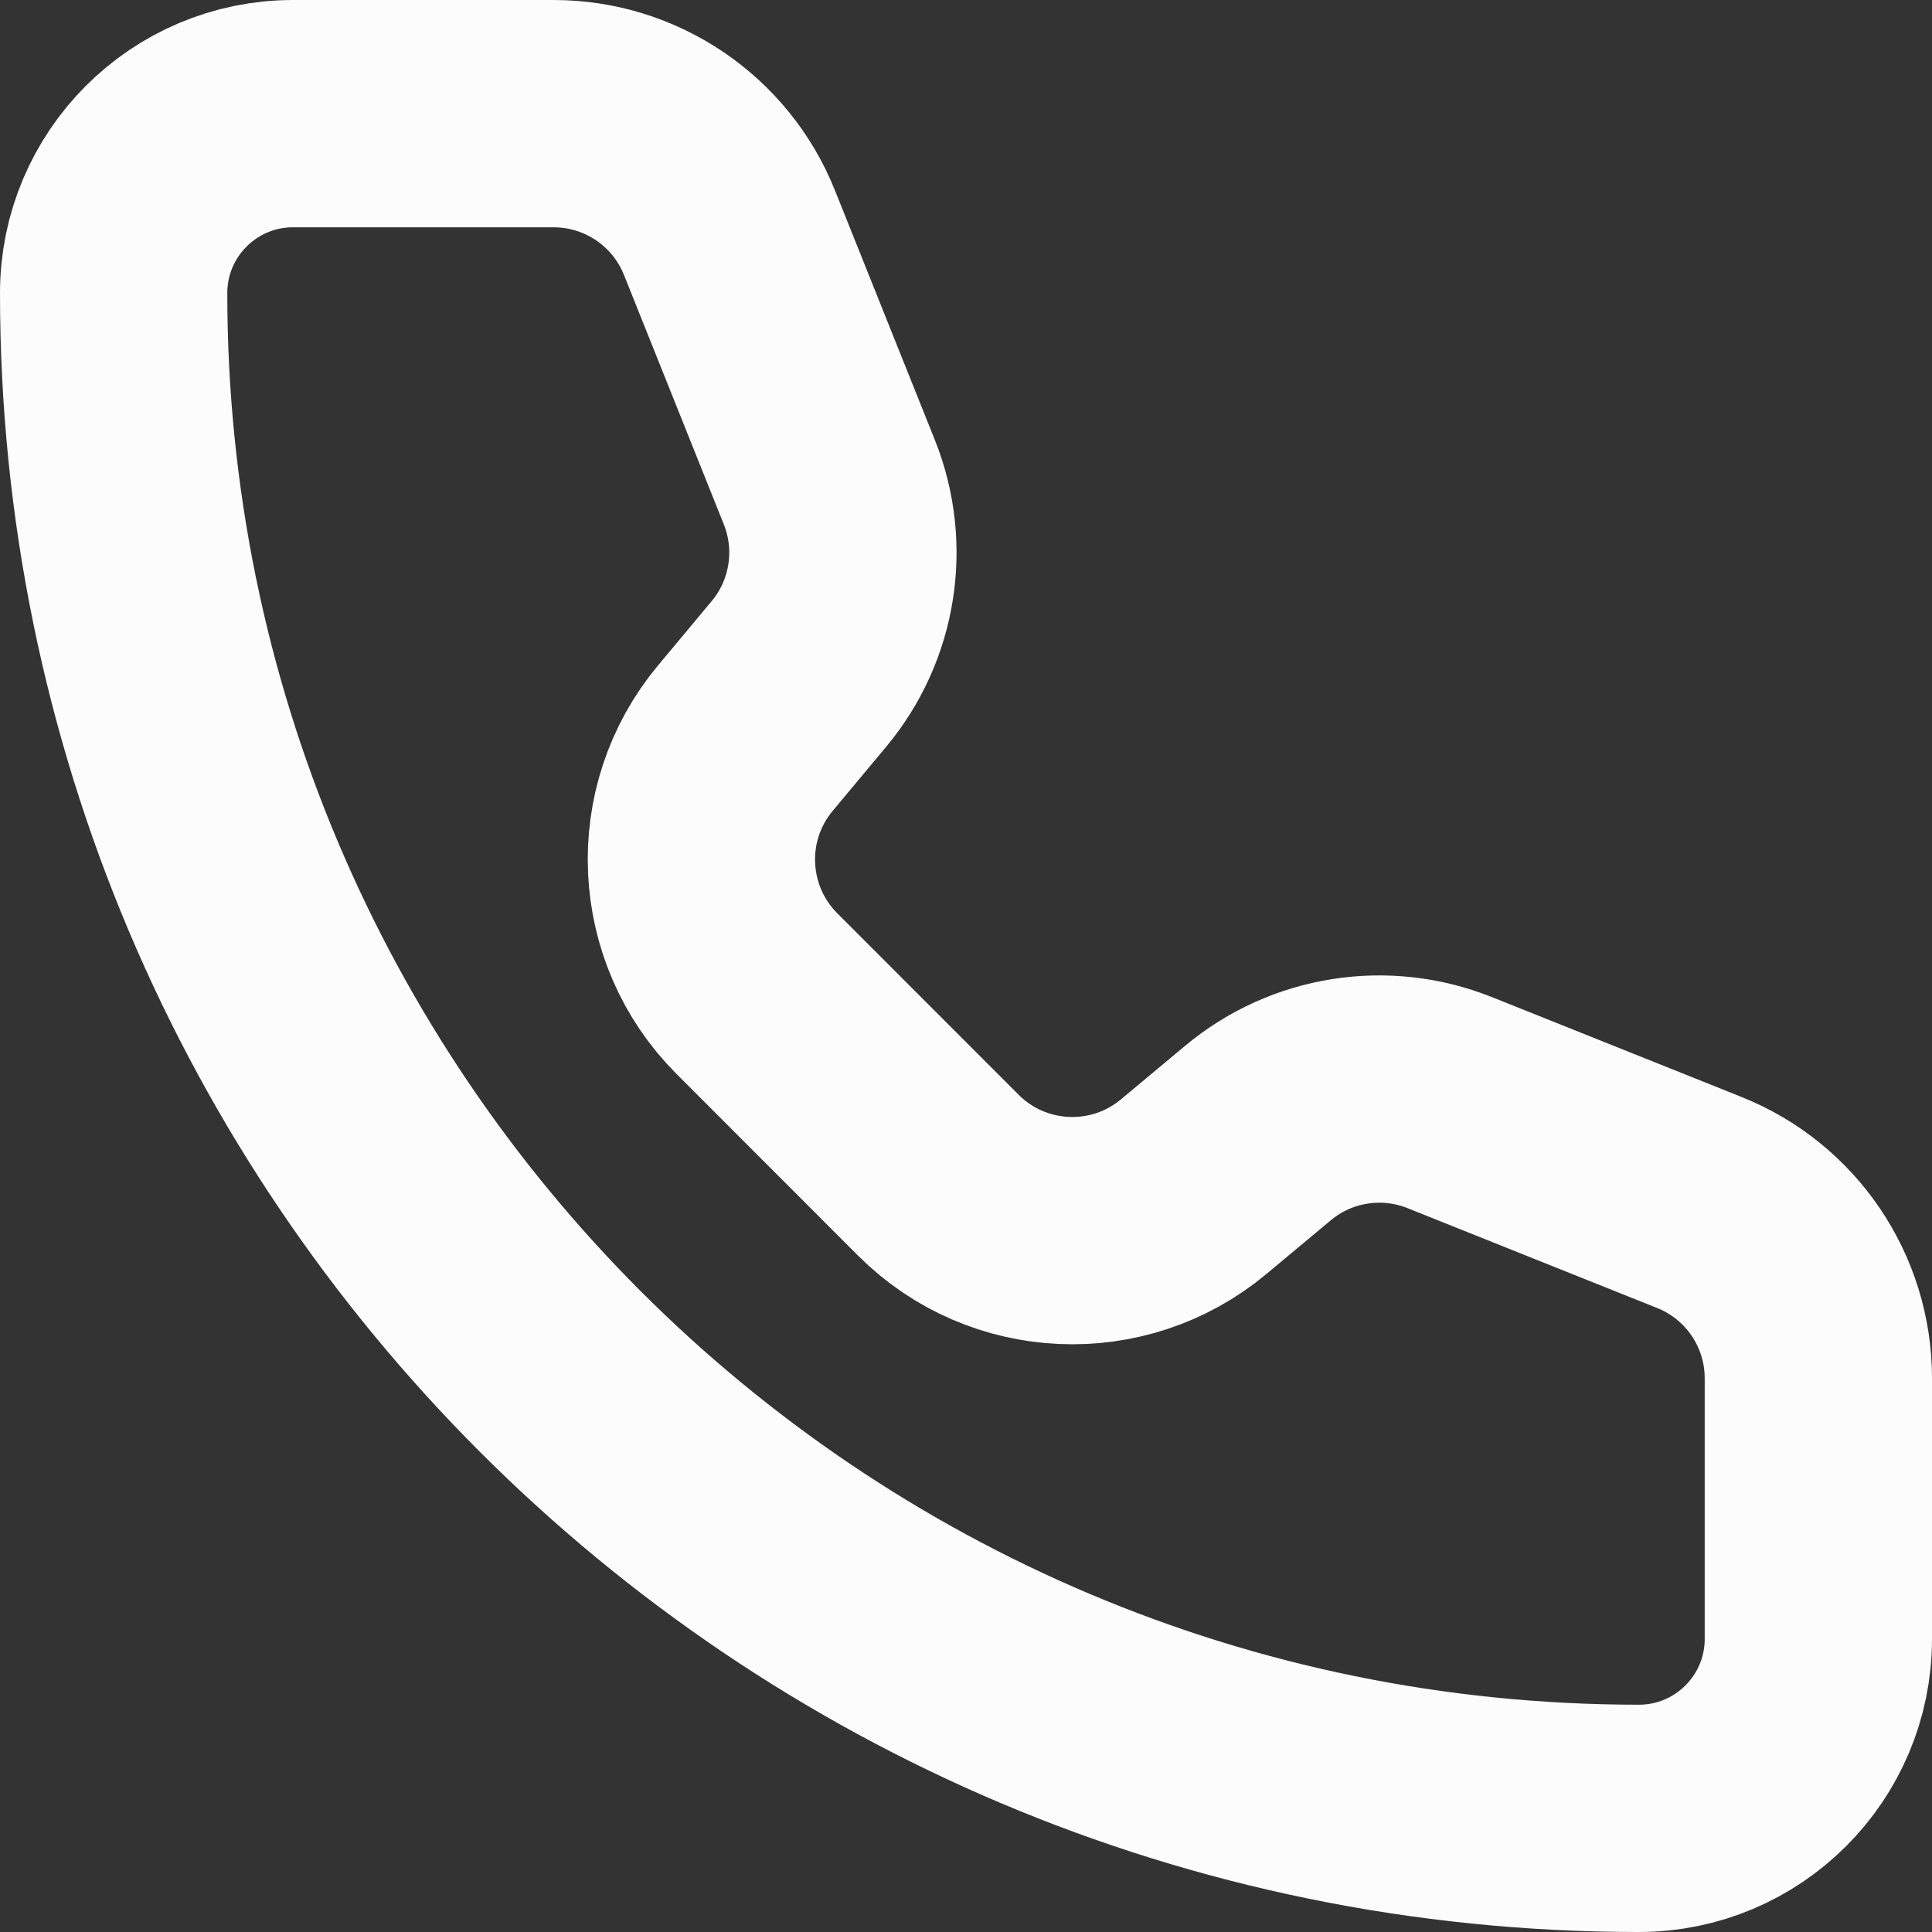 <?xml version="1.0" encoding="utf-8"?>
<svg xmlns="http://www.w3.org/2000/svg" fill="none" height="100%" overflow="visible" preserveAspectRatio="none" style="display: block;" viewBox="0 0 17 17" width="100%">
<rect x="0" y="0" width="17" height="17" fill="#333333" stroke="none"/>
<path d="M6.419 2.048C6.166 1.415 5.553 1 4.871 1H2.579C1.707 1 1 1.707 1 2.579C1 9.991 7.009 16 14.421 16C15.293 16 16 15.293 16 14.421L16 12.128C16 11.447 15.586 10.834 14.953 10.581L12.756 9.702C12.187 9.475 11.54 9.577 11.07 9.969L10.503 10.442C9.841 10.994 8.866 10.95 8.257 10.341L6.66 8.743C6.051 8.133 6.006 7.159 6.557 6.497L7.03 5.93C7.422 5.46 7.525 4.813 7.298 4.244L6.419 2.048Z" id="Vector" stroke="#FCFCFC" stroke-linecap="round" stroke-linejoin="round" stroke-width="2"/>
</svg>